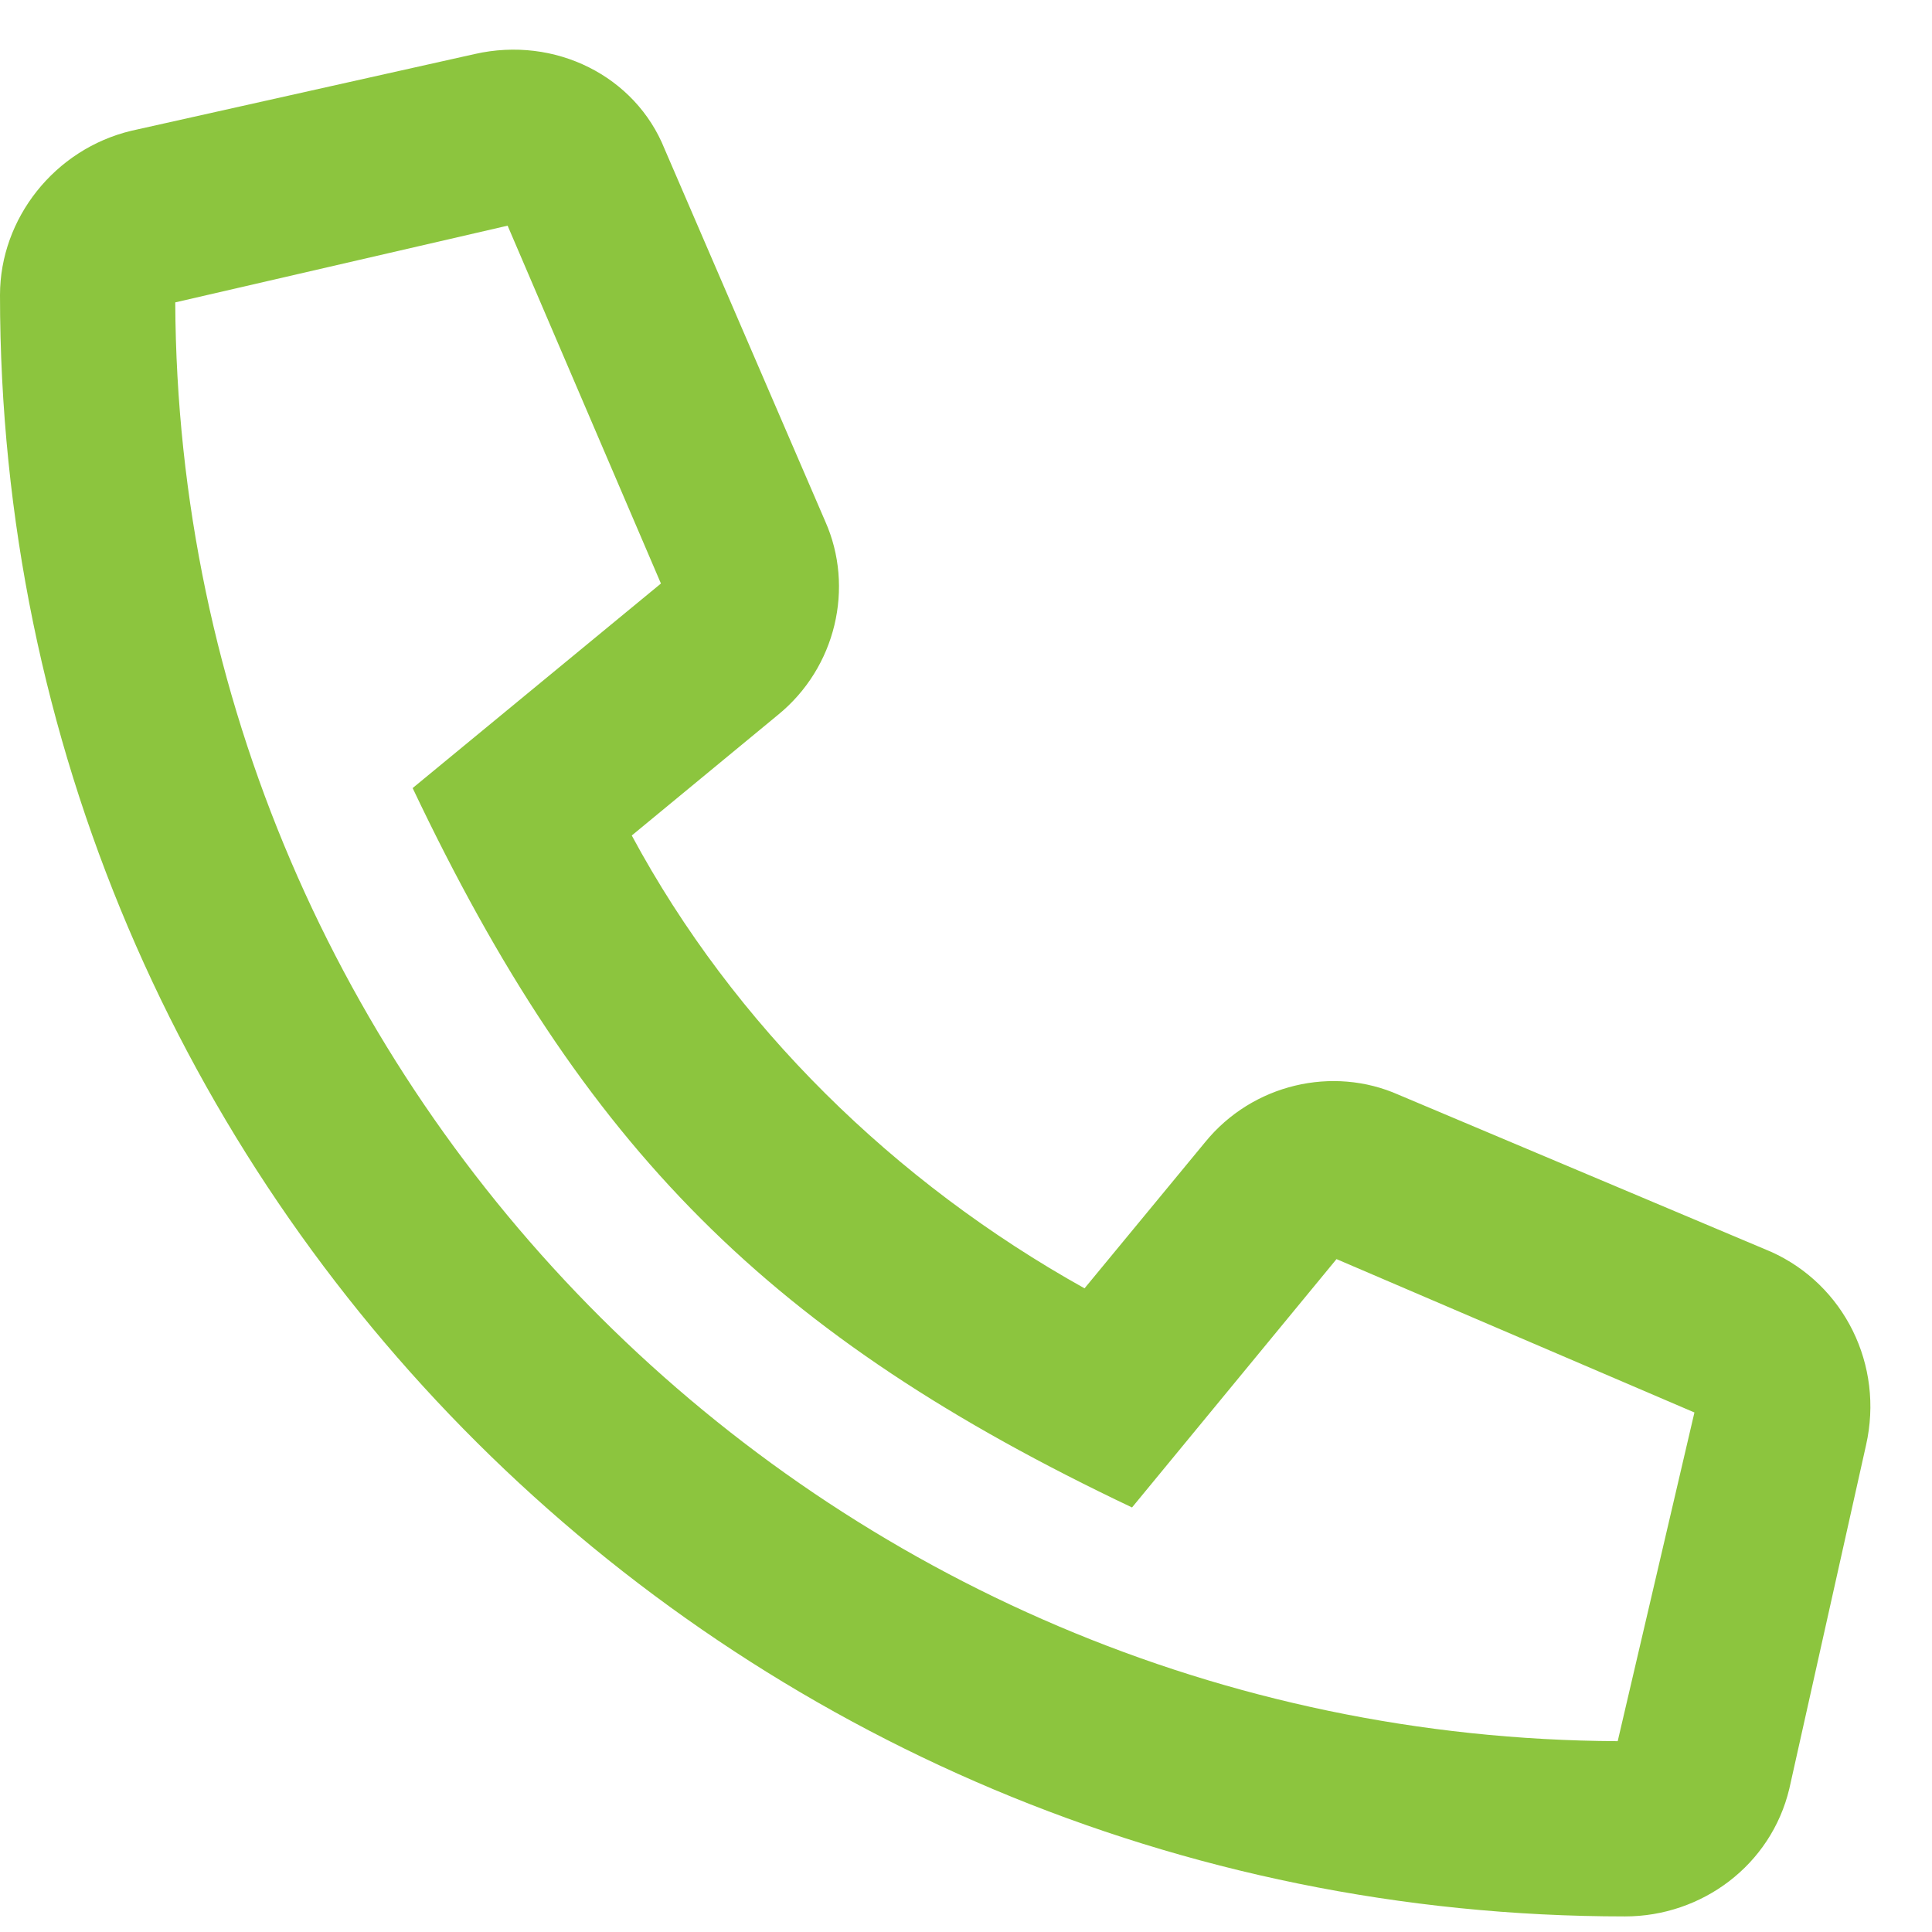 <svg width="31" height="31" viewBox="0 0 31 31" fill="none" xmlns="http://www.w3.org/2000/svg">
<path d="M2.109 2.098L7.617 0.867C8.906 0.574 10.195 1.219 10.664 2.391L13.242 8.367C13.711 9.422 13.418 10.711 12.48 11.473L10.137 13.406C11.777 16.453 14.355 18.973 17.402 20.672L19.336 18.328C20.098 17.391 21.387 17.098 22.441 17.566L28.418 20.086C29.59 20.613 30.234 21.902 29.941 23.191L28.711 28.699C28.418 29.93 27.305 30.75 26.074 30.75C11.719 30.75 0 19.148 0 4.734C0 3.504 0.879 2.391 2.109 2.098ZM25.957 27.938L27.188 22.664L21.445 20.203L18.164 24.188C12.363 21.434 9.375 18.445 6.621 12.645L10.605 9.363L8.145 3.621L2.812 4.852C2.871 17.566 13.242 27.879 25.957 27.938Z" fill="#8CC53E"/>
</svg>
